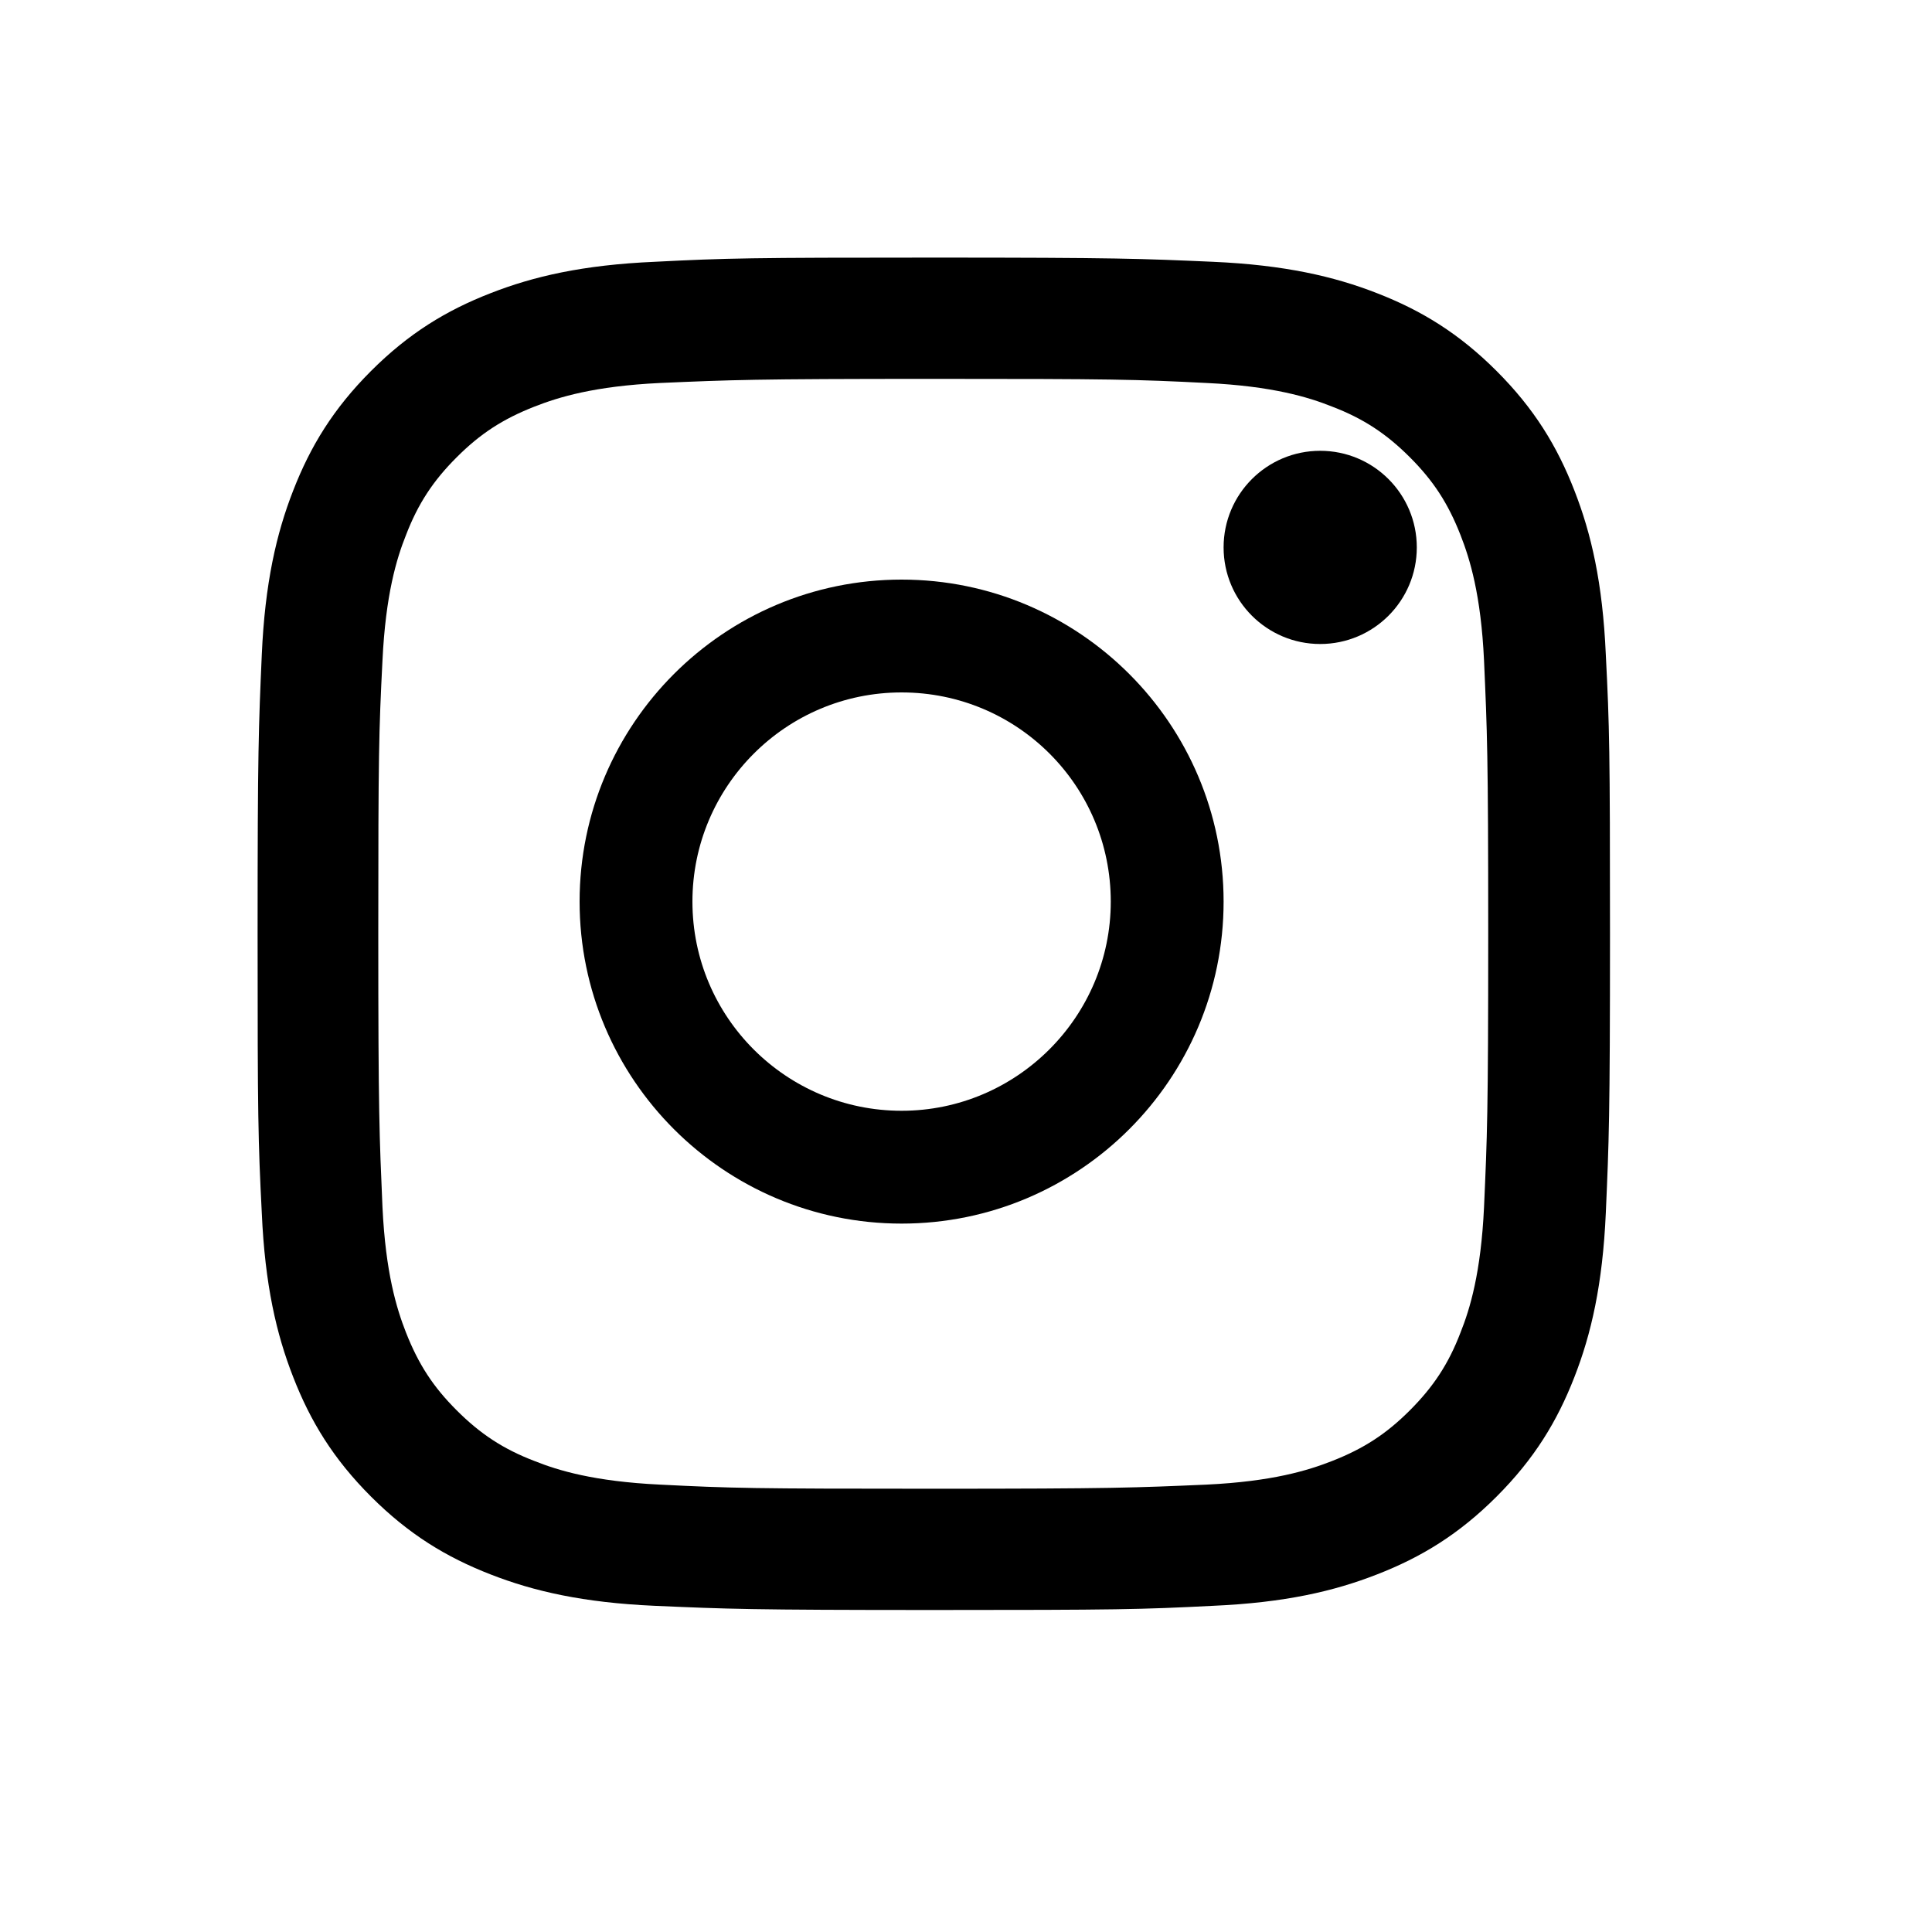 <?xml version="1.0" encoding="UTF-8"?>
<svg width="30px" height="30px" viewBox="0 0 30 30" version="1.1" xmlns="http://www.w3.org/2000/svg" xmlns:xlink="http://www.w3.org/1999/xlink">
    <!-- Generator: Sketch 58 (84663) - https://sketch.com -->
    <title>instagram</title>
    <desc>Created with Sketch.</desc>
    <g id="instagram" stroke="none" stroke-width="1" fill="none" fill-rule="evenodd">
        <g id="iconfinder_Instagram_Solid_1435170" transform="translate(4, 4)" fill="#000000" fill-rule="nonzero">
            <path d="M20.448,3.619 C20.18,2.929 19.823,2.345 19.239,1.761 C18.655,1.177 18.071,0.82 17.381,0.552 C16.716,0.292 15.945,0.114 14.833,0.065 C13.713,0.016 13.356,0 10.5,0 C7.644,0 7.287,0.008 6.167,0.065 C5.047,0.114 4.284,0.292 3.619,0.552 C2.929,0.82 2.345,1.177 1.761,1.761 C1.177,2.345 0.82,2.929 0.552,3.619 C0.292,4.284 0.114,5.055 0.065,6.167 C0.016,7.287 0,7.644 0,10.5 C0,13.356 0.008,13.713 0.065,14.833 C0.114,15.953 0.292,16.716 0.552,17.381 C0.82,18.071 1.177,18.655 1.761,19.239 C2.345,19.823 2.929,20.18 3.619,20.448 C4.284,20.708 5.055,20.886 6.167,20.935 C7.287,20.984 7.644,21 10.5,21 C13.356,21 13.713,20.992 14.833,20.935 C15.953,20.886 16.716,20.708 17.381,20.448 C18.071,20.18 18.655,19.823 19.239,19.239 C19.823,18.655 20.18,18.071 20.448,17.381 C20.708,16.716 20.886,15.945 20.935,14.833 C20.984,13.713 21,13.356 21,10.5 C21,7.644 20.992,7.287 20.935,6.167 C20.886,5.047 20.708,4.284 20.448,3.619 Z M19.044,14.744 C18.996,15.766 18.825,16.326 18.679,16.691 C18.493,17.178 18.257,17.535 17.892,17.9 C17.527,18.265 17.178,18.493 16.683,18.687 C16.31,18.833 15.758,19.004 14.736,19.053 C13.624,19.101 13.299,19.117 10.492,19.117 C7.684,19.117 7.352,19.109 6.248,19.053 C5.226,19.004 4.666,18.833 4.301,18.687 C3.814,18.501 3.457,18.265 3.092,17.9 C2.726,17.535 2.499,17.186 2.304,16.691 C2.158,16.318 1.988,15.766 1.939,14.744 C1.891,13.632 1.874,13.299 1.874,10.5 C1.874,7.701 1.883,7.36 1.939,6.256 C1.988,5.234 2.158,4.674 2.304,4.309 C2.491,3.822 2.726,3.465 3.092,3.1 C3.457,2.735 3.806,2.507 4.301,2.313 C4.674,2.167 5.226,1.996 6.248,1.947 C7.36,1.899 7.692,1.883 10.492,1.883 C13.291,1.883 13.632,1.891 14.736,1.947 C15.758,1.996 16.318,2.167 16.683,2.313 C17.17,2.499 17.527,2.735 17.892,3.1 C18.257,3.465 18.485,3.814 18.679,4.309 C18.825,4.682 18.996,5.234 19.044,6.256 C19.093,7.368 19.109,7.701 19.109,10.5 C19.109,13.299 19.093,13.64 19.044,14.744 Z" id="XMLID_142_"></path>
            <path d="M10,5 C7.241,5 5,7.241 5,10 C5,12.759 7.241,15 10,15 C12.759,15 15,12.759 15,10 C15,7.241 12.759,5 10,5 Z M10,13.248 C8.211,13.248 6.752,11.797 6.752,10 C6.752,8.211 8.203,6.752 10,6.752 C11.797,6.752 13.248,8.203 13.248,10 C13.248,11.789 11.789,13.248 10,13.248 Z" id="XMLID_145_"></path>
            <circle id="XMLID_143_" cx="16.5" cy="4.5" r="1.5"></circle>
        </g>
    </g>
</svg>